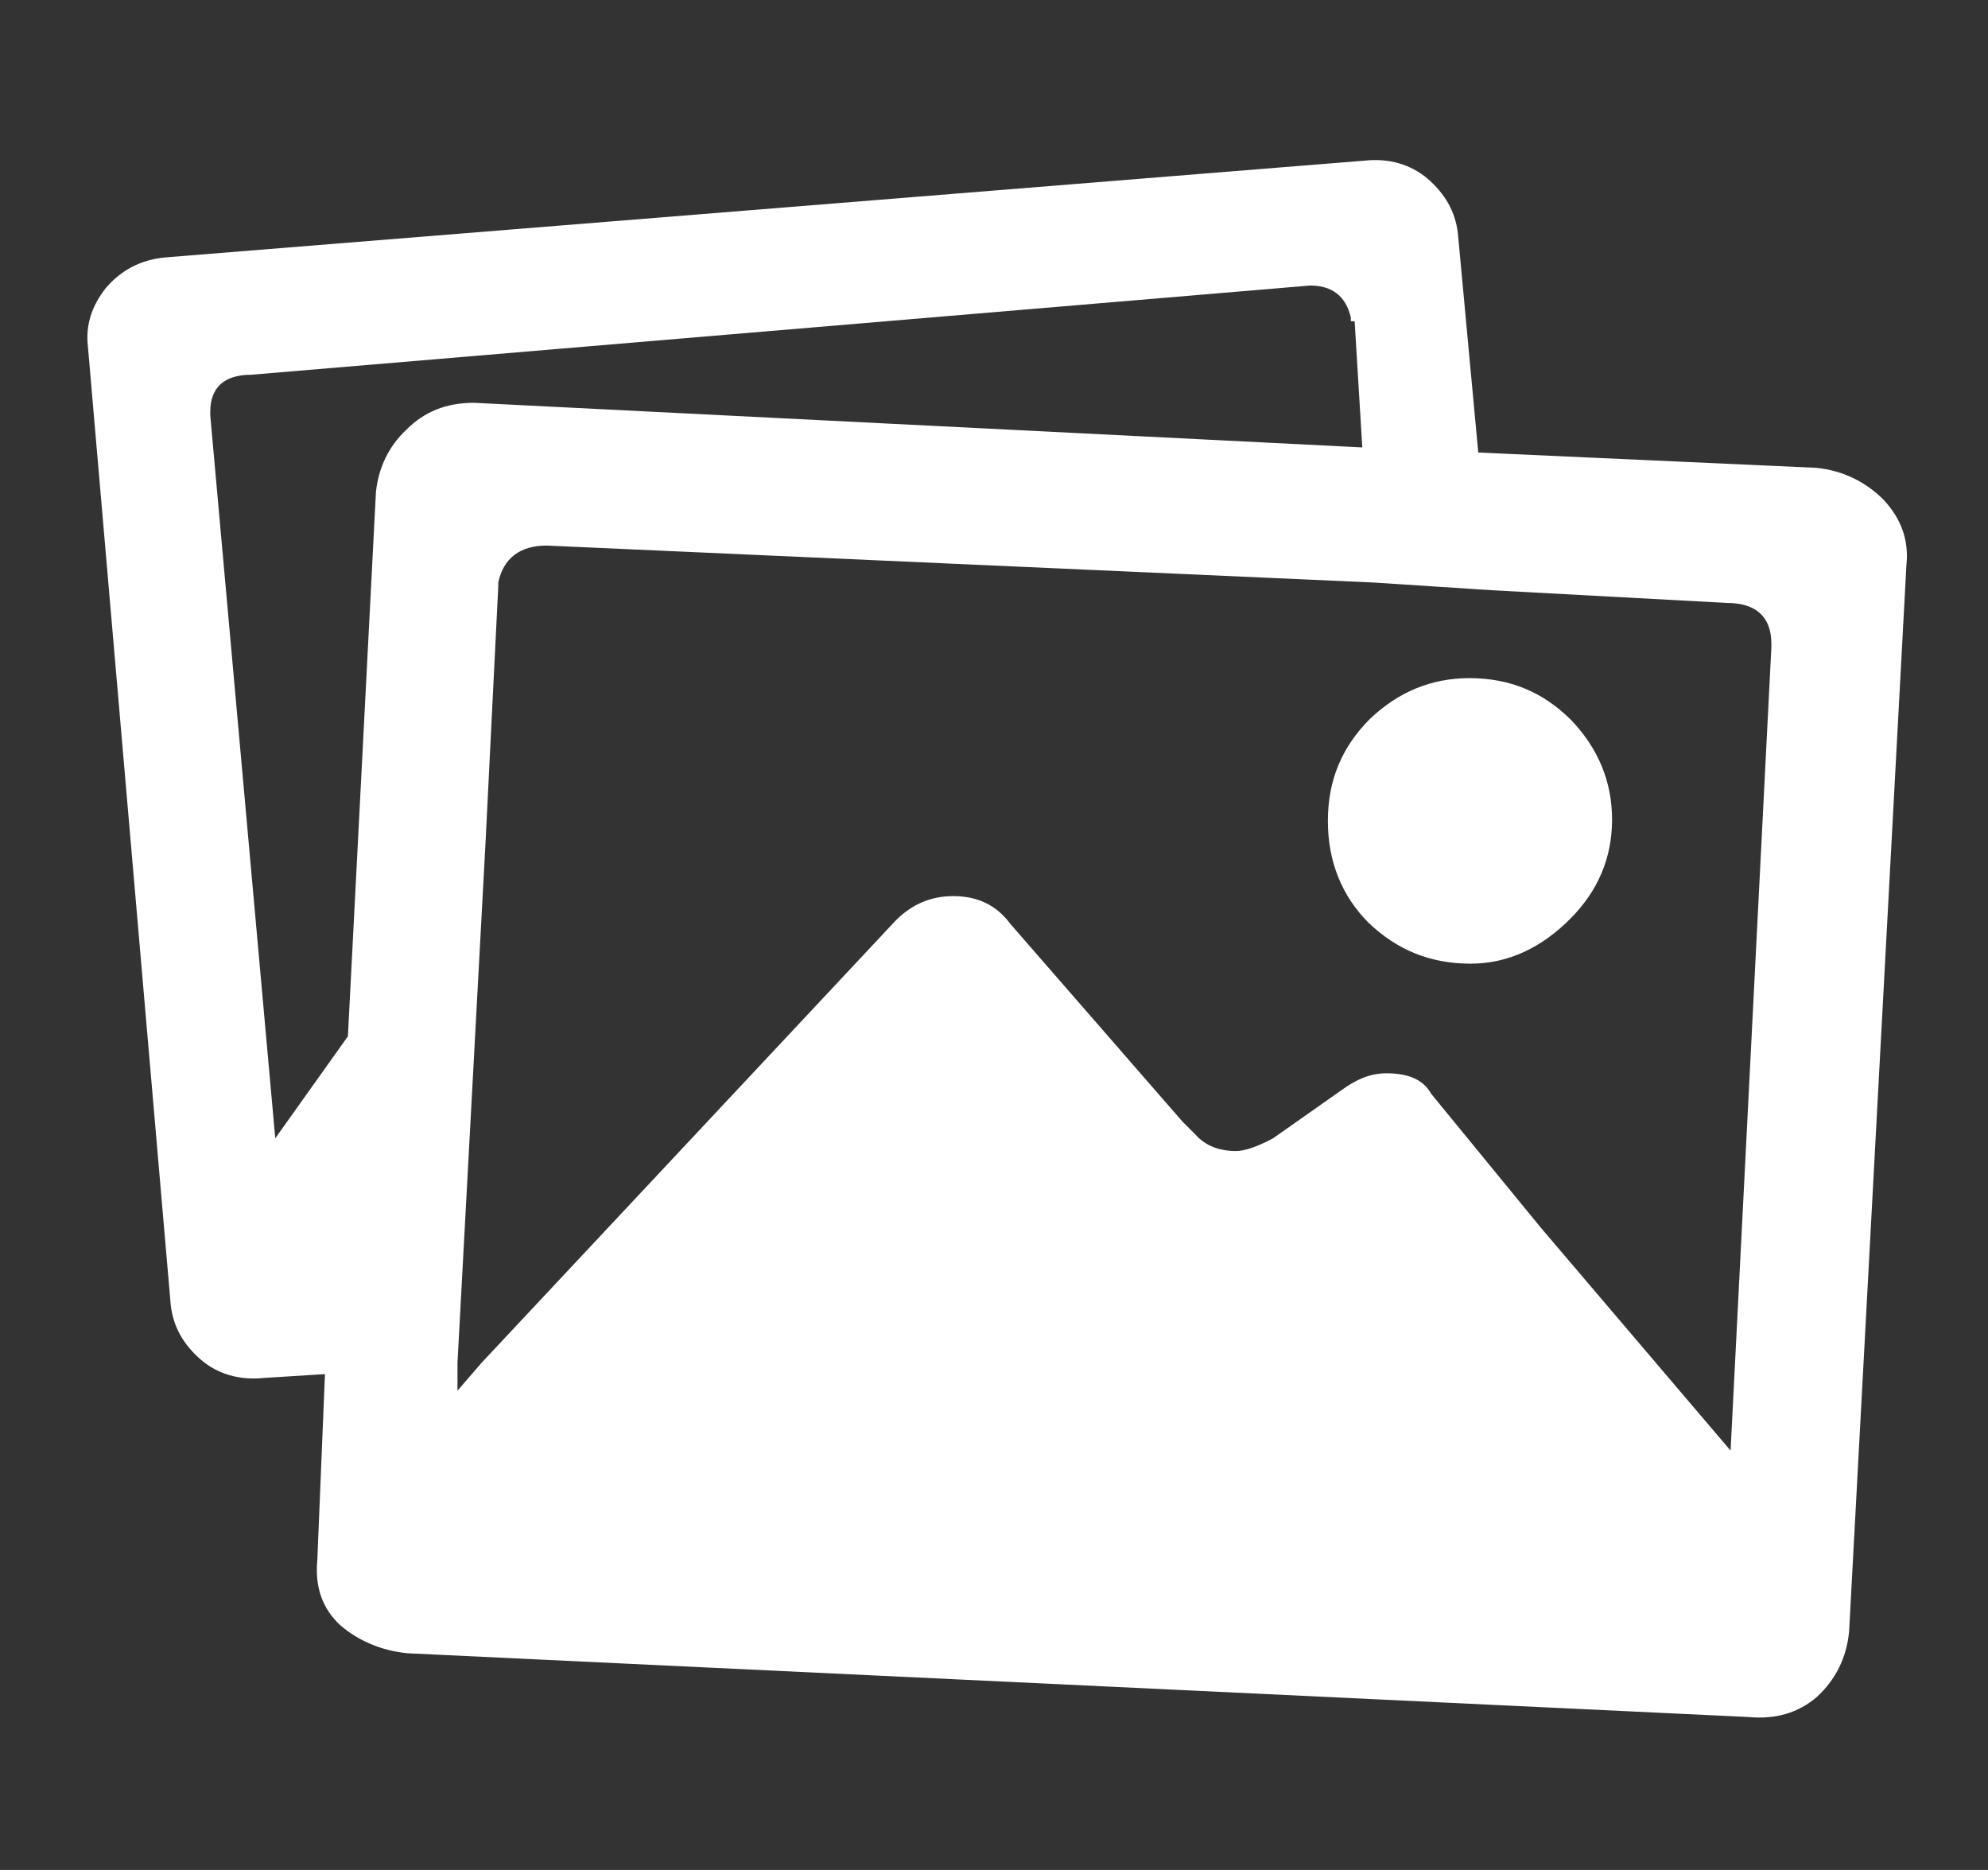 <?xml version="1.0" encoding="utf-8"?>
<!-- Generator: Adobe Illustrator 18.0.0, SVG Export Plug-In . SVG Version: 6.00 Build 0)  -->
<!DOCTYPE svg PUBLIC "-//W3C//DTD SVG 1.1//EN" "http://www.w3.org/Graphics/SVG/1.1/DTD/svg11.dtd">
<svg version="1.1" xmlns="http://www.w3.org/2000/svg" xmlns:xlink="http://www.w3.org/1999/xlink" x="0px" y="0px"
	 viewBox="0 0 156 146.7" enable-background="new 0 0 156 146.7" xml:space="preserve">
<rect x="0" y="0" width="156" height="146.7" fill="#333333" stroke="none"/>
<g id="Ebene_1" display="none">
	<rect x="0.7" y="0.3" display="inline" fill="#010202" stroke="#000000" stroke-miterlimit="10" width="154.3" height="147"/>
</g>
<g id="Ebene_2" display="none">
	<g display="inline">
		<path fill="#FFFFFF" d="M125,29.4L139.3,67v50.9c0,1.9-0.6,3.5-1.9,4.8s-2.9,1.9-4.8,1.9h-7c-1.9,0-3.5-0.6-4.8-1.9
			s-1.9-2.9-1.9-4.8v-3.5H37.4v3.5c0,1.9-0.6,3.5-1.9,4.8s-2.9,1.9-4.8,1.9h-7c-1.9,0-3.5-0.6-4.8-1.9s-1.9-2.9-1.9-4.8V67
			l14.3-37.6c1.3-4.5,4.5-6.7,9.6-6.7h74.5C120.5,22.7,123.7,24.9,125,29.4z M30.7,60h94.9l-10.2-27.1H40.9L30.7,60z M33.8,91.2
			c2,1.9,4.4,2.9,7.2,2.9c2.8,0,5.1-1,7.2-2.9c2-1.9,3-4.3,3-7.3c0-3-1-5.4-3-7.3c-2-1.9-4.4-2.9-7.2-2.9c-2.8,0-5.1,1-7.2,2.9
			c-2,1.9-3,4.4-3,7.3C30.7,86.8,31.7,89.2,33.8,91.2z M108.3,91.2c2,1.9,4.4,2.9,7.2,2.9c2.8,0,5.1-1,7.2-2.9c2-1.9,3-4.3,3-7.3
			c0-3-1-5.4-3-7.3c-2-1.9-4.4-2.9-7.2-2.9c-2.8,0-5.1,1-7.2,2.9c-2,1.9-3,4.4-3,7.3C105.2,86.8,106.2,89.2,108.3,91.2z"/>
	</g>
</g>
<g id="Ebene_3" display="none">
	<g display="inline">
		<path fill="#FFFFFF" d="M38.1,97.4c14-5.6,27.4-8.4,40.1-8.4s26.1,2.8,40.1,8.4c14,5.6,21,13,21,22.1v15.3H17v-15.3
			C17,110.4,24,103,38.1,97.4z M99.8,64.7c-5.9,5.9-13.2,8.9-21.6,8.9c-8.5,0-15.7-3-21.6-8.9c-5.9-5.9-8.9-13.2-8.9-21.6
			c0-8.5,3-15.7,8.9-21.6c5.9-5.9,13.2-8.9,21.6-8.9c8.5,0,15.7,3,21.6,8.9c5.9,5.9,8.9,13.2,8.9,21.6
			C108.7,51.6,105.8,58.8,99.8,64.7z"/>
	</g>
</g>
<g id="Ebene_4">
	<g>
		<path fill="#FFFFFF" d="M142.5,36.7c2.1,0.2,3.9,1.1,5.3,2.5c1.4,1.5,2,3.2,1.8,5.1l-4.5,83.7c-0.2,2.1-1.1,3.8-2.5,5.1
			c-1.5,1.3-3.3,1.8-5.4,1.6L32,129.7c-2.1-0.2-3.9-1-5.3-2.2c-1.4-1.3-2-3-1.8-5.1l0.6-14.6l-4.8,0.3c-1.9,0.2-3.6-0.3-4.9-1.4
			c-1.4-1.2-2.2-2.6-2.4-4.3L6.9,27.2c-0.2-1.7,0.3-3.2,1.4-4.6c1.2-1.4,2.7-2.2,4.6-2.4l94.2-7.6c1.9-0.2,3.6,0.3,4.9,1.4
			c1.4,1.2,2.2,2.6,2.4,4.3l1.6,17.2L142.5,36.7z M29.5,38.6c0.2-1.9,1-3.6,2.4-4.9c1.4-1.4,3.1-2.1,5.3-2.1l69.7,3.5l-0.6-9.9h-0.3
			v-0.3c-0.4-1.7-1.5-2.5-3.2-2.5l-83.1,7c-2.1,0-3.2,1-3.2,2.9v0.3l5.1,56.7l5.7-8L29.5,38.6z M135.8,113.8l3.2-63v-0.3
			c0-2.1-1.2-3.2-3.5-3.2l-18.5-1l-9.2-0.6l-64.9-2.9c-2.1,0-3.4,1-3.8,2.9V46l-1,20.1l-2.2,40.8v2.2l1.9-2.2l32.5-34.7
			c1.3-1.3,2.8-1.9,4.5-1.9c1.9,0,3.4,0.7,4.5,2.2L92.8,88l1,1c0.8,0.9,1.9,1.3,3.2,1.3c0.6,0,1.6-0.3,2.9-1l5.4-3.8
			c1.1-0.8,2.2-1.3,3.5-1.3c1.7,0,2.9,0.5,3.5,1.6l8.6,10.5L135.8,113.8z M115.4,75.6c-3.2,0-5.8-1.1-8-3.2c-2.1-2.1-3.2-4.8-3.2-8
			c0-3.2,1.1-5.8,3.3-8c2.2-2.1,4.8-3.2,7.8-3.2c3.2,0,5.8,1.1,8,3.3c2.1,2.2,3.2,4.8,3.2,7.8c0,3-1.1,5.6-3.3,7.8
			S118.4,75.6,115.4,75.6z"/>
	</g>
</g>
<g id="Ebene_5" display="none">
	<g display="inline">
		<path fill="#FFFFFF" d="M135.8,17.6c3.6,0,6.8,1.4,9.6,4.1c2.8,2.8,4.1,5.9,4.1,9.6V116c0,3.6-1.4,6.8-4.1,9.6
			c-2.8,2.8-5.9,4.1-9.6,4.1H20.5c-3.6,0-6.8-1.4-9.6-4.1c-2.8-2.8-4.1-5.9-4.1-9.6V31.3c0-3.6,1.4-6.8,4.1-9.6
			c2.8-2.8,5.9-4.1,9.6-4.1H135.8z M134.2,46.6V32.9l-56,37.2l-56-37.2v13.7l56,37.2L134.2,46.6z"/>
	</g>
</g>
<g id="Ebene_6" display="none">
	<g display="inline">
		<path fill="#FFFFFF" d="M27.2,71.7l101.9-49L61,86.4L27.2,71.7z M129.1,22.7L82.6,124.6L66.1,91.5L129.1,22.7z"/>
	</g>
</g>
</svg>
